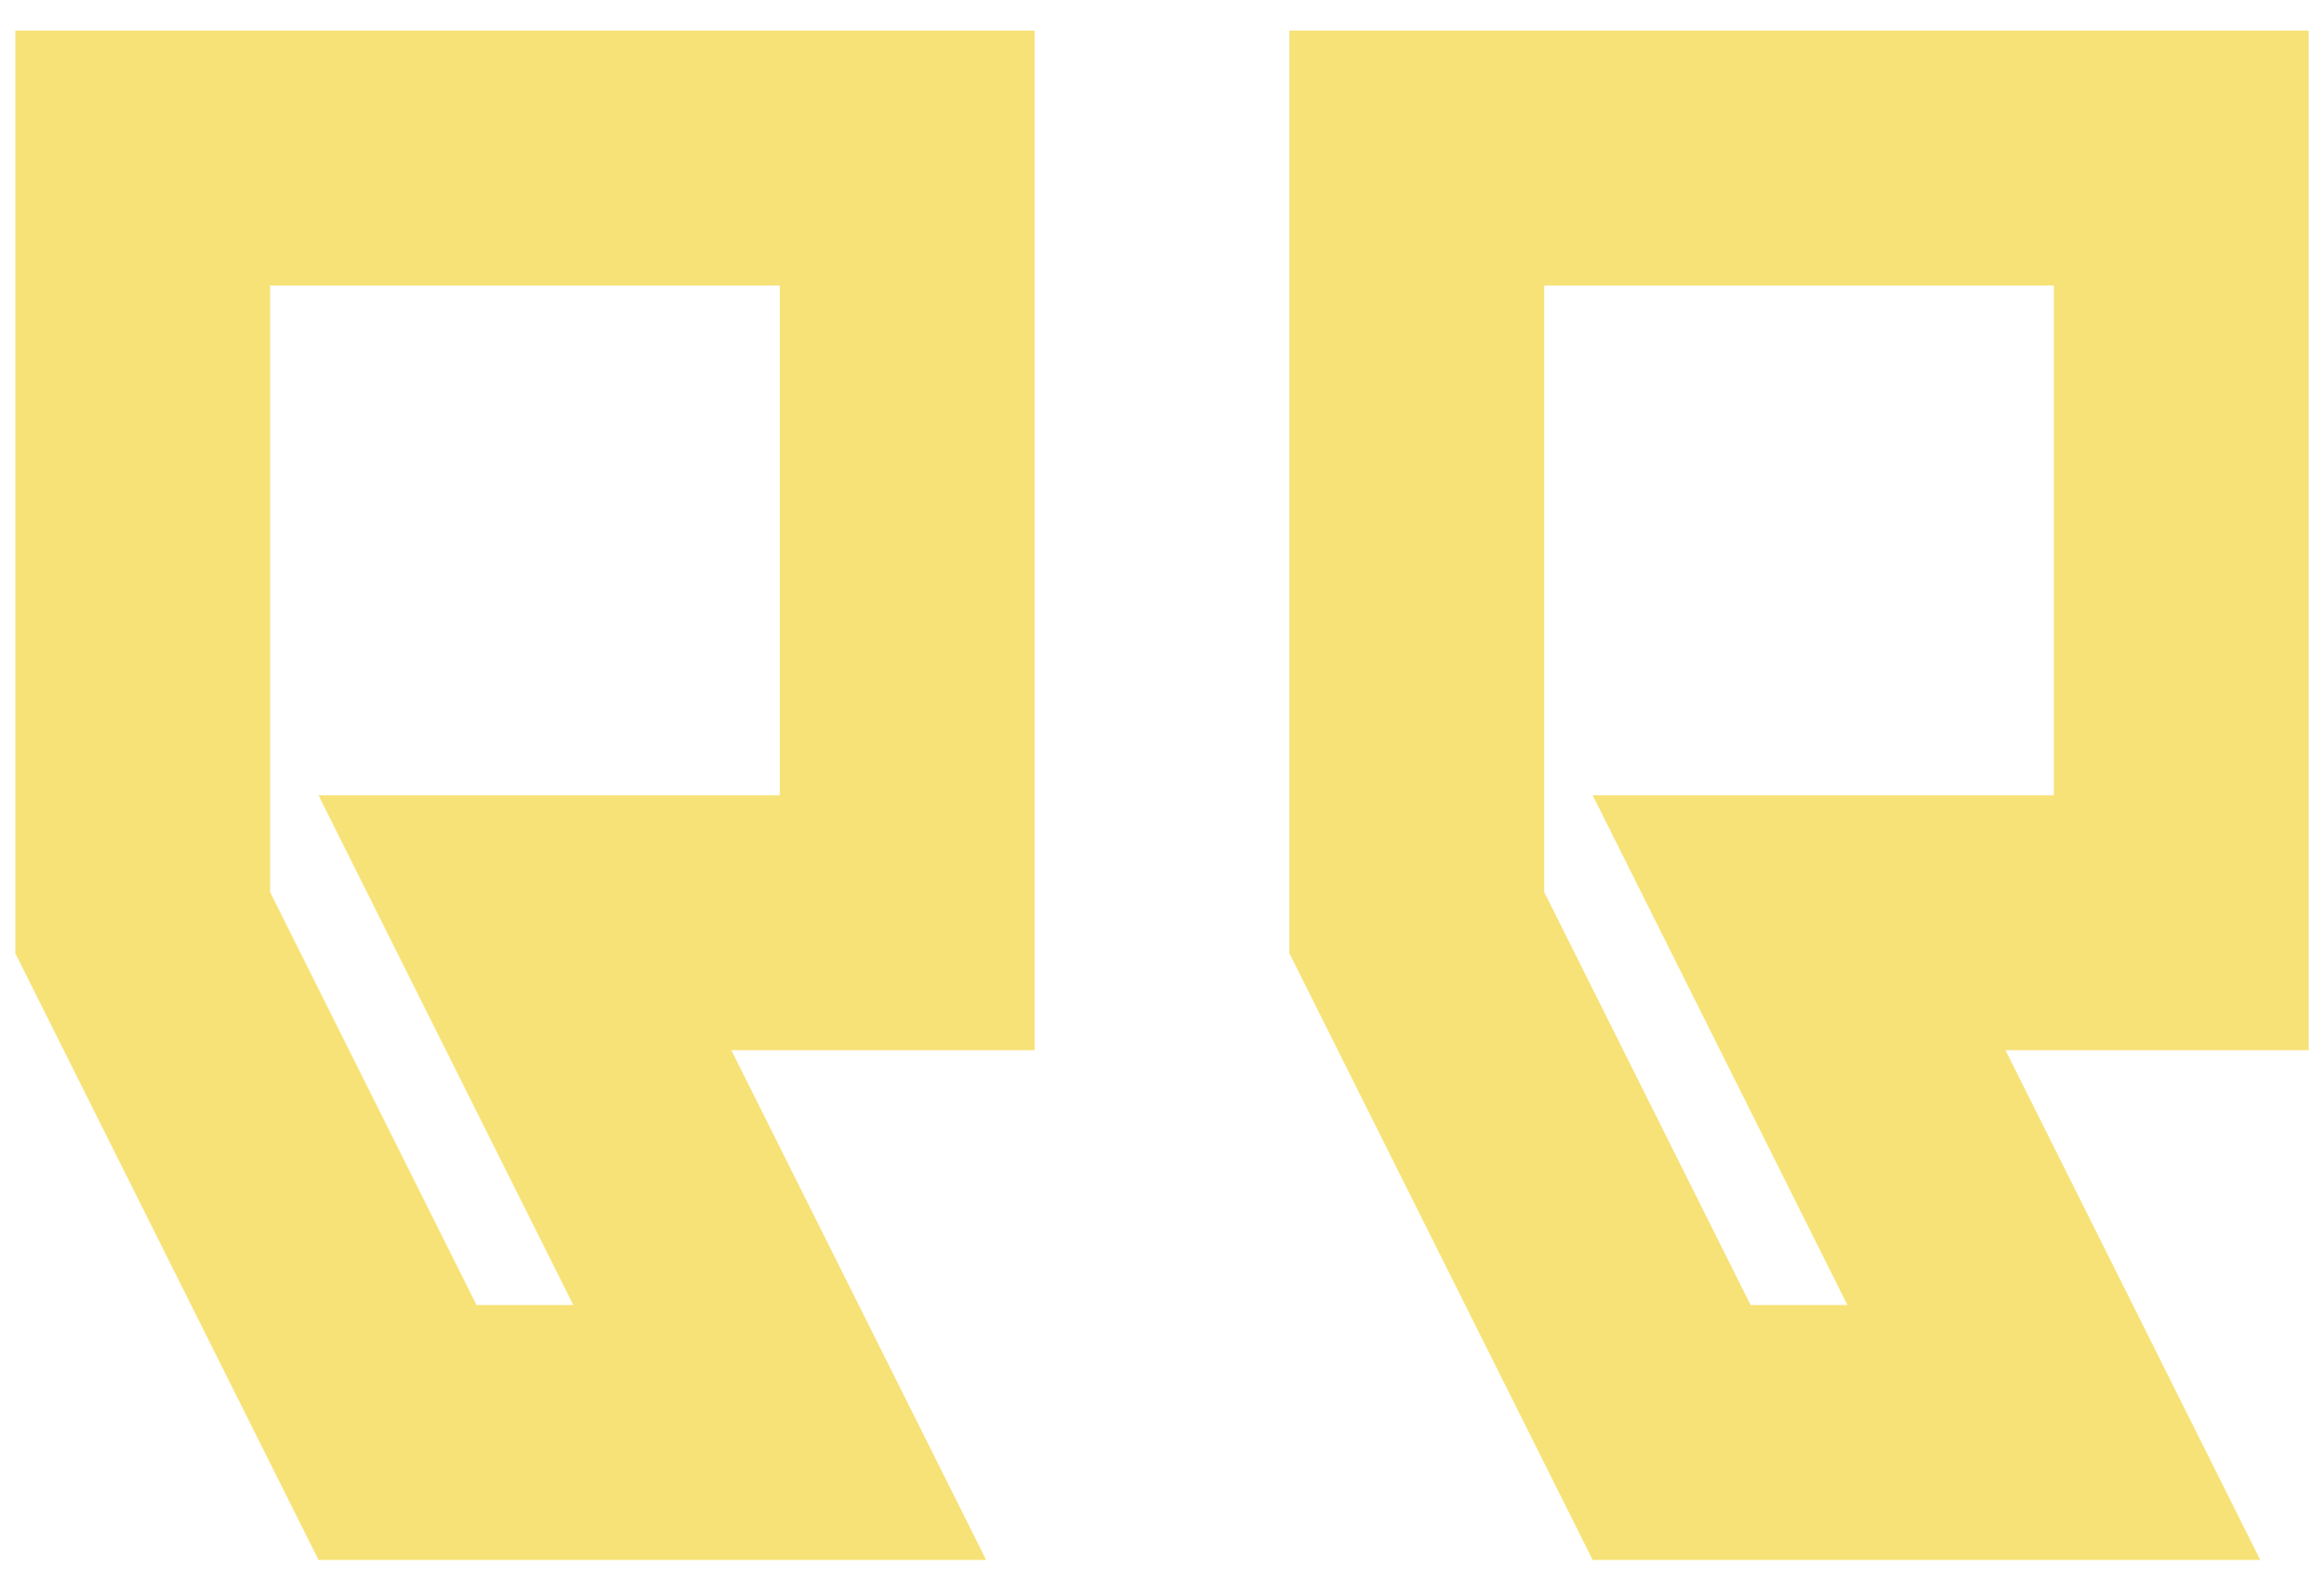 <svg width="38" height="26" viewBox="0 0 38 26" fill="none" xmlns="http://www.w3.org/2000/svg">
<path d="M5.208 25.5H16.125L11.958 17.167H16.917V0.5H0.25V15.583L5.208 25.5ZM9.375 21.333H7.792L4.417 14.583V4.667H12.75V13H5.208L9.375 21.333ZM26.042 25.5H36.958L32.792 17.167H37.75V0.5H21.083V15.583L26.042 25.5ZM30.208 21.333H28.625L25.25 14.583V4.667H33.583V13H26.042L30.208 21.333Z" fill="url(#paint0_linear_1433_298)"/>
<defs>
<linearGradient id="paint0_linear_1433_298" x1="8.47476e-07" y1="13" x2="53.5" y2="13" gradientUnits="userSpaceOnUse">
<stop stop-color="#F7E278"/>
<stop offset="0.495" stop-color="#F7E278"/>
<stop offset="1" stop-color="#F7E278"/>
</linearGradient>
</defs>
</svg>
